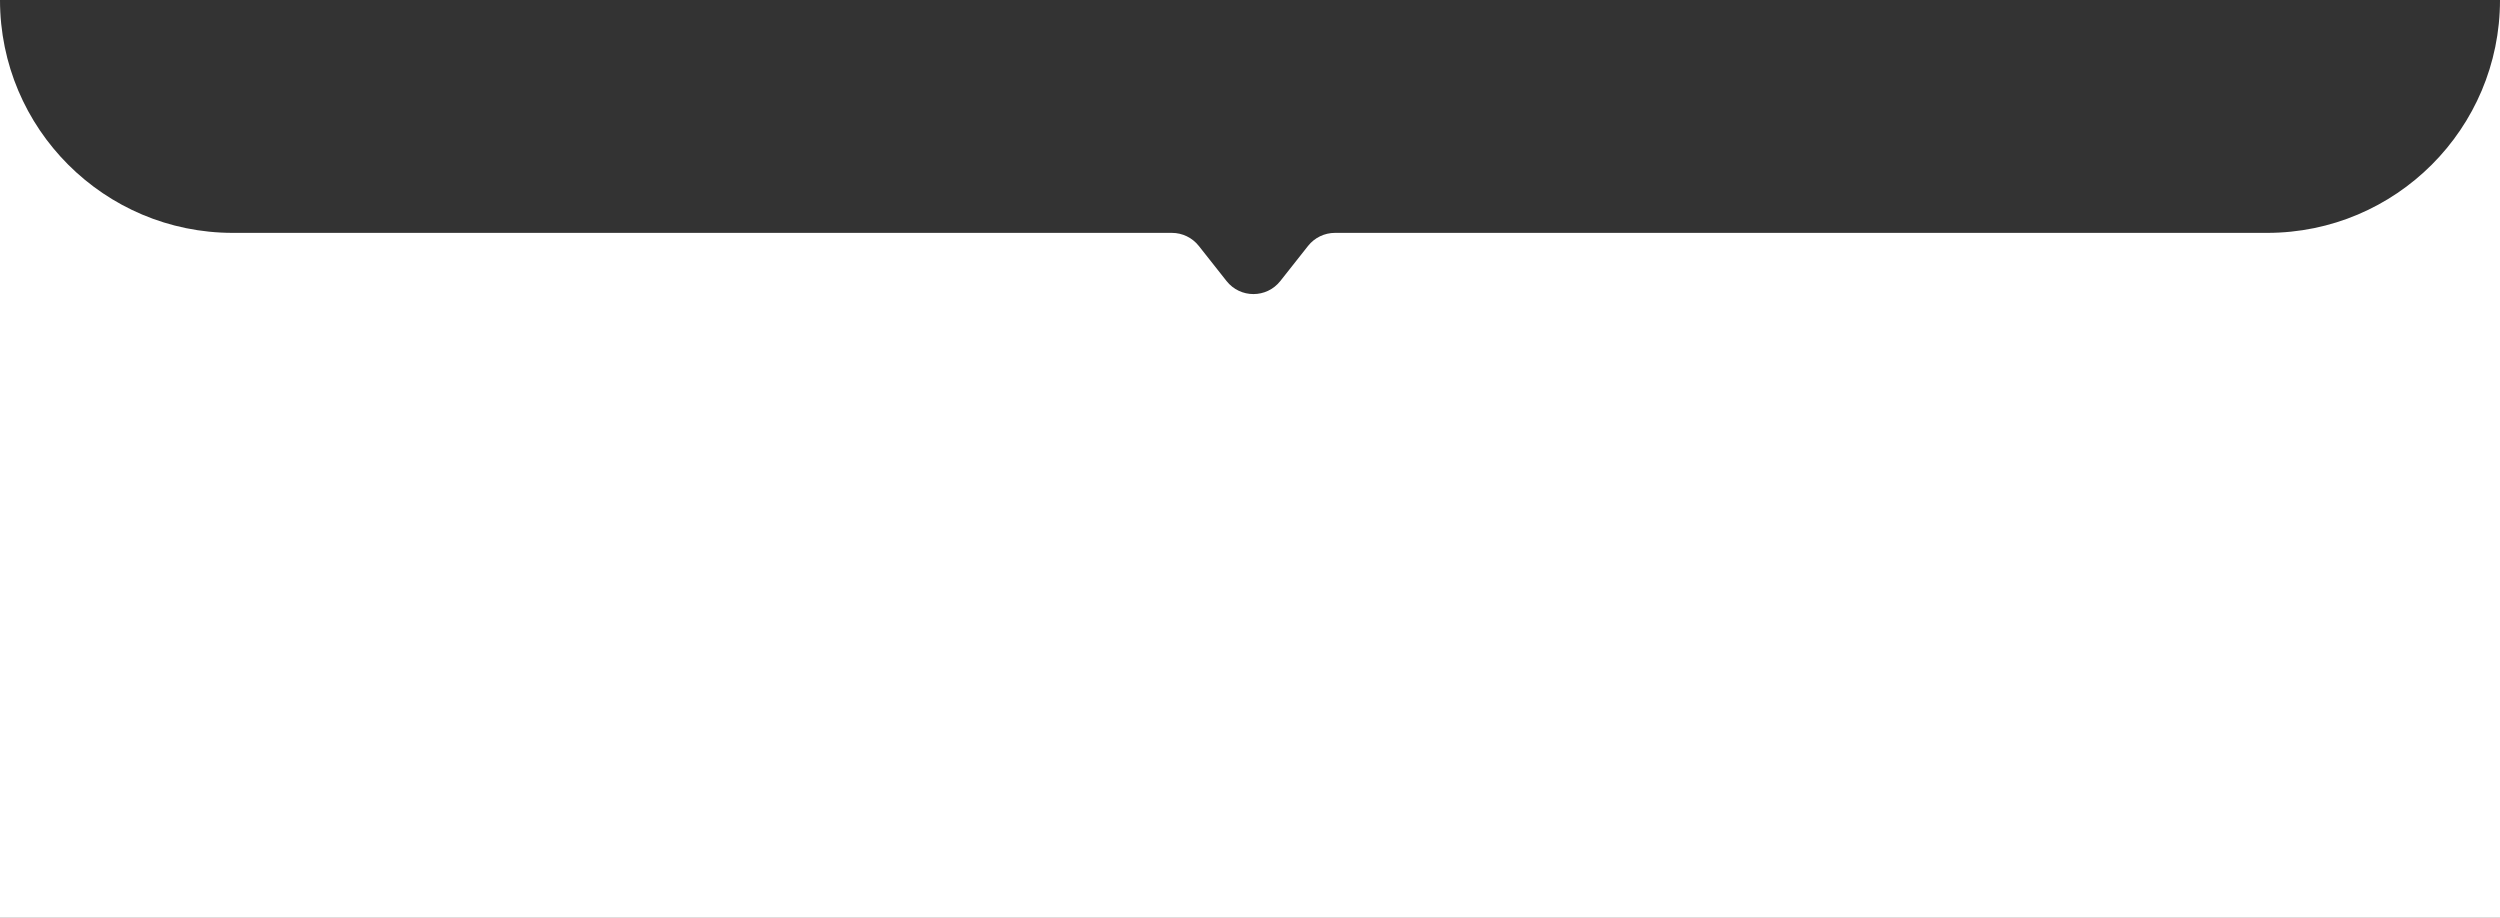 <?xml version="1.0" encoding="UTF-8"?> <svg xmlns="http://www.w3.org/2000/svg" width="365" height="134" viewBox="0 0 365 134" fill="none"><rect x="0" y="0" width="365" height="134" fill="#333333" stroke="none"/> <path fill-rule="evenodd" clip-rule="evenodd" d="M365 0V134H0V0C0 18.778 15.222 34 34 34H171.097C172.627 34 174.072 34.7 175.021 35.9L179.077 41.034C181.079 43.568 184.921 43.568 186.923 41.034L190.979 35.9C191.928 34.7 193.373 34 194.903 34H331C349.778 34 365 18.778 365 0Z" fill="white"></path> </svg> 